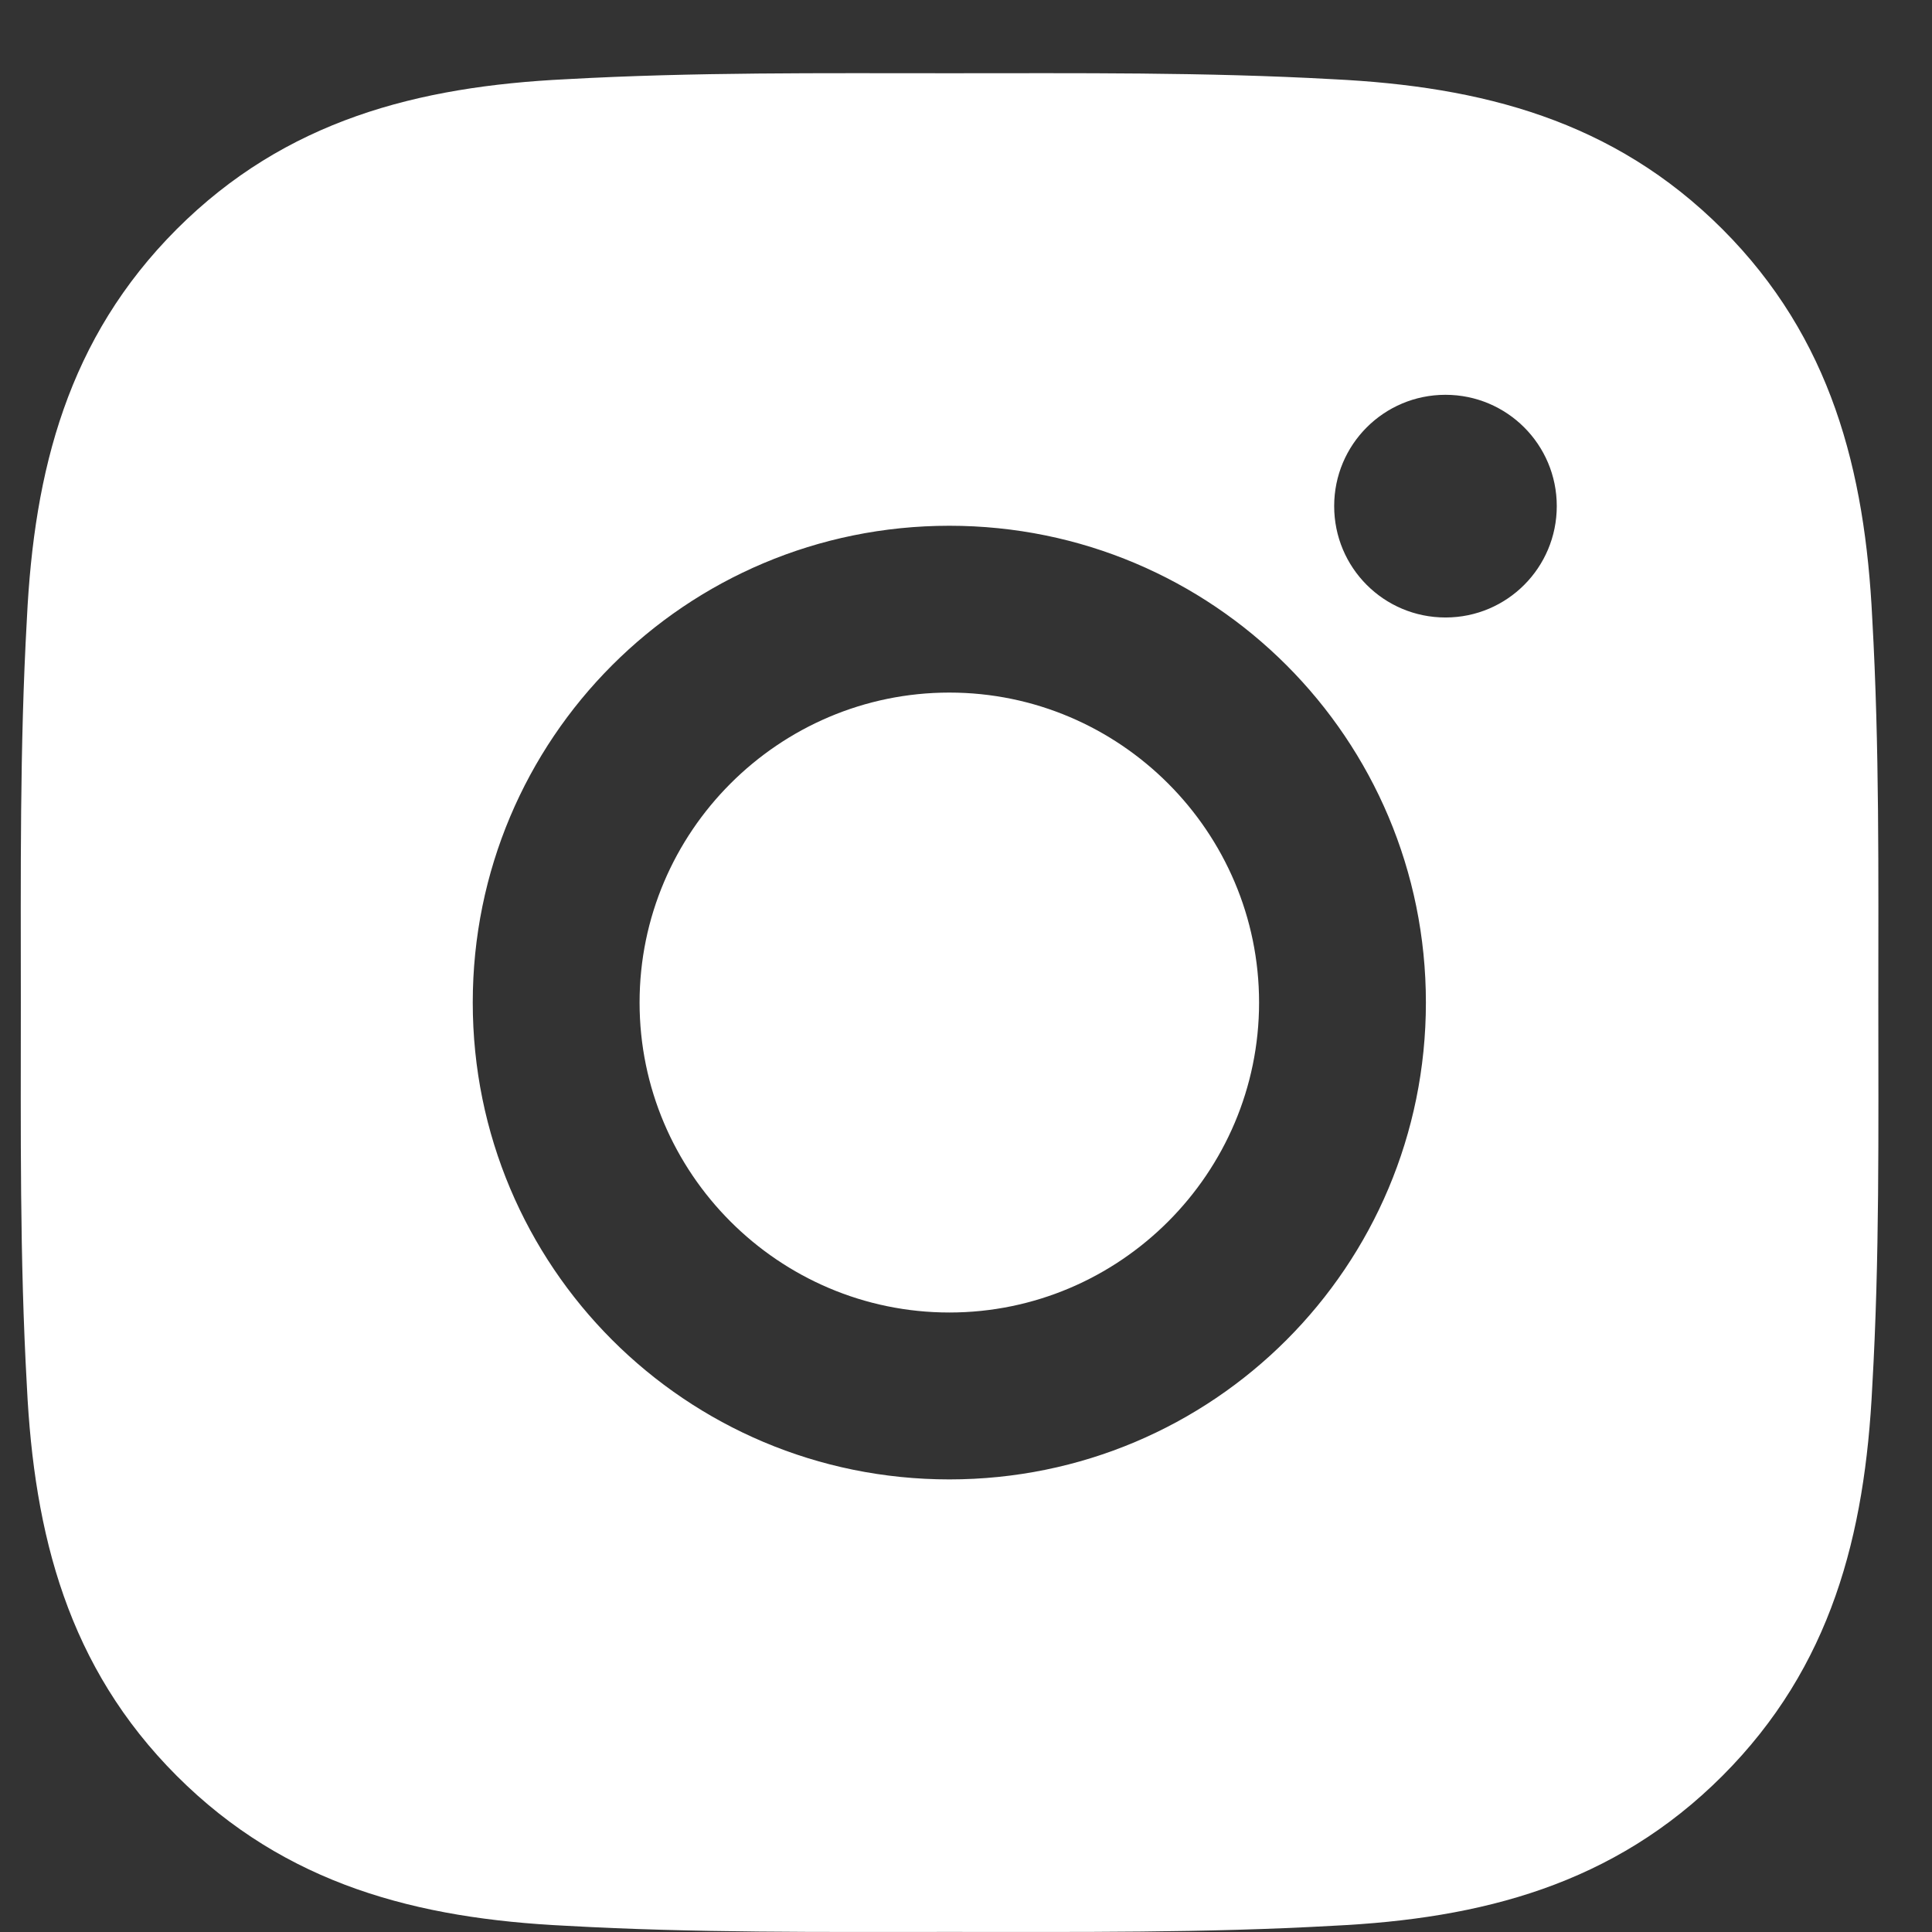 <svg 
 xmlns="http://www.w3.org/2000/svg"
 xmlns:xlink="http://www.w3.org/1999/xlink"
 width="23px" height="23px">
<rect width="100%" height="100%" fill="#333333" stroke="none"/>
<path fill-rule="evenodd"  fill="rgb(255, 255, 255)"
 d="M11.302,8.245 C9.271,8.245 7.614,9.903 7.614,11.935 C7.614,13.967 9.271,15.625 11.302,15.625 C13.332,15.625 14.989,13.967 14.989,11.935 C14.989,9.903 13.332,8.245 11.302,8.245 ZM22.361,11.935 C22.361,10.407 22.375,8.893 22.289,7.368 C22.203,5.596 21.799,4.024 20.505,2.728 C19.207,1.431 17.639,1.029 15.869,0.943 C14.342,0.858 12.829,0.872 11.305,0.872 C9.778,0.872 8.265,0.858 6.740,0.943 C4.970,1.029 3.399,1.433 2.104,2.728 C0.807,4.027 0.406,5.596 0.320,7.368 C0.234,8.896 0.248,10.410 0.248,11.935 C0.248,13.460 0.234,14.977 0.320,16.502 C0.406,18.273 0.810,19.846 2.104,21.141 C3.402,22.439 4.970,22.841 6.740,22.926 C8.267,23.012 9.780,22.999 11.305,22.999 C12.832,22.999 14.345,23.012 15.869,22.926 C17.639,22.841 19.210,22.437 20.505,21.141 C21.802,19.843 22.203,18.273 22.289,16.502 C22.377,14.977 22.361,13.463 22.361,11.935 L22.361,11.935 ZM11.302,17.612 C8.162,17.612 5.628,15.077 5.628,11.935 C5.628,8.794 8.162,6.259 11.302,6.259 C14.441,6.259 16.975,8.794 16.975,11.935 C16.975,15.077 14.441,17.612 11.302,17.612 ZM17.208,7.351 C16.475,7.351 15.883,6.759 15.883,6.025 C15.883,5.292 16.475,4.700 17.208,4.700 C17.940,4.700 18.533,5.292 18.533,6.025 C18.533,6.757 17.942,7.350 17.211,7.351 C17.210,7.351 17.209,7.351 17.208,7.351 Z"/>
</svg>